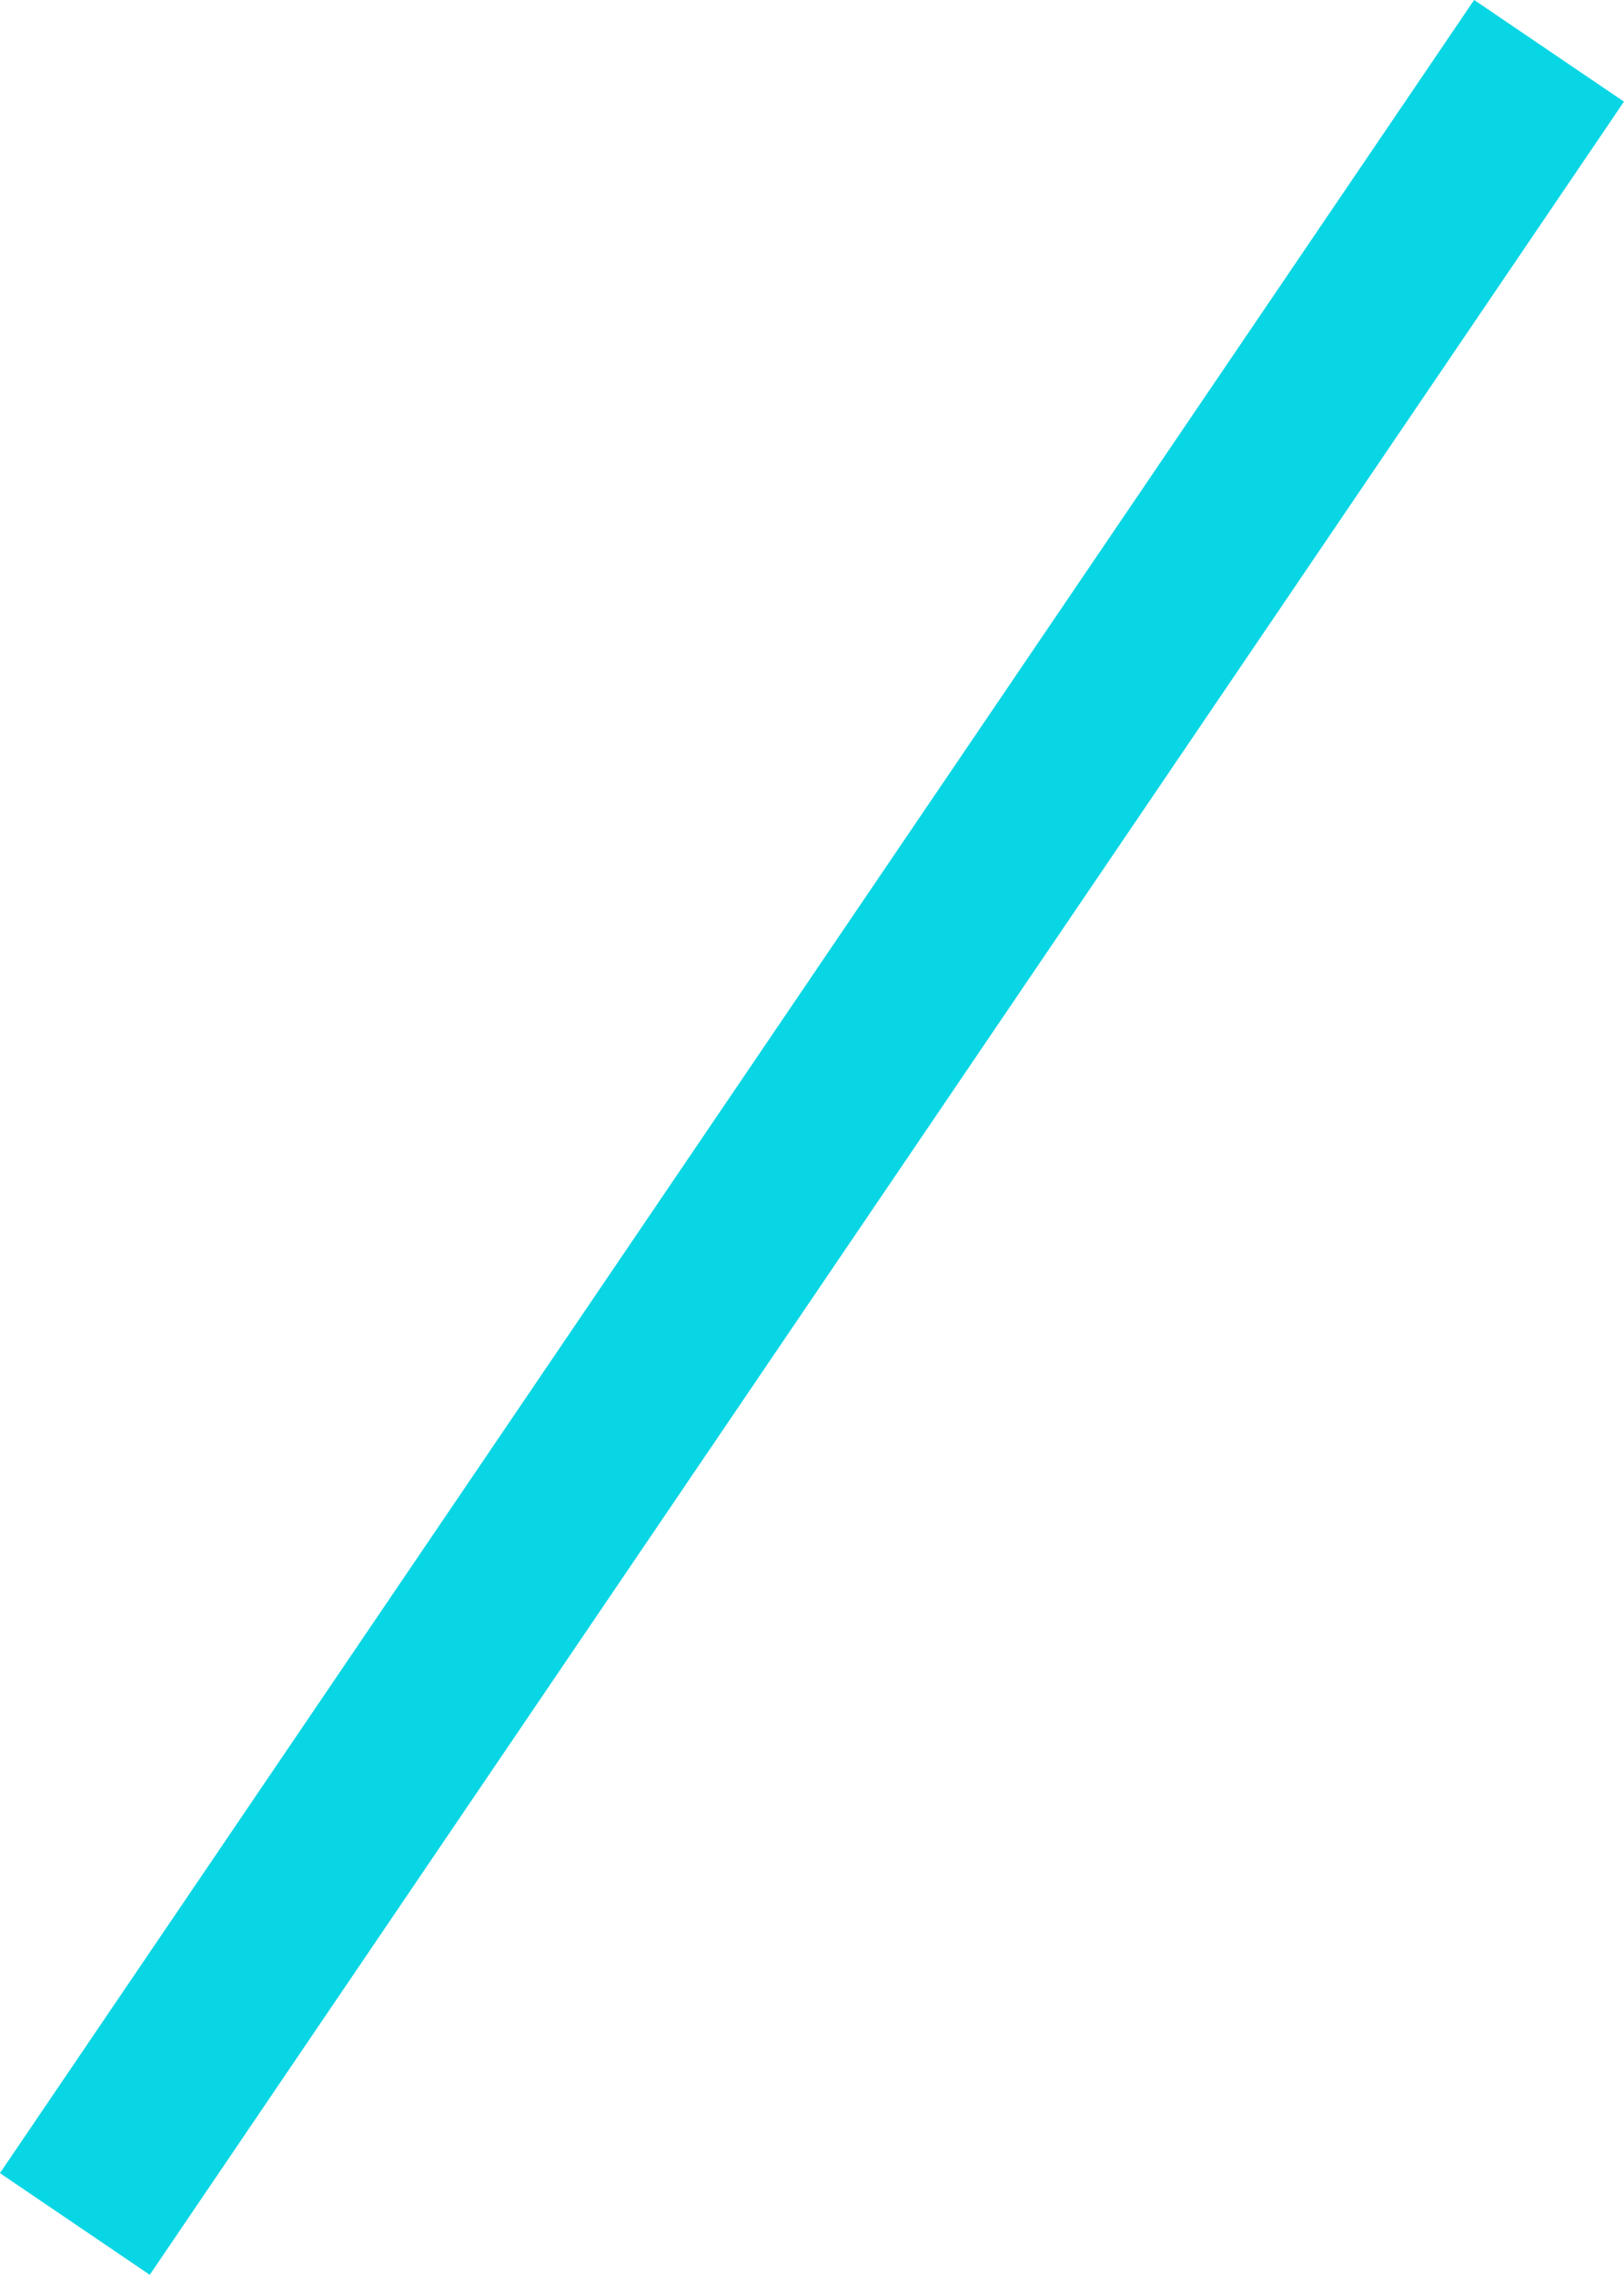 <svg xmlns="http://www.w3.org/2000/svg" width="17.941" height="25.123" viewBox="0 0 17.941 25.123">
  <path id="slash_mini" data-name="slash mini" d="M309.657,279.446l16.286-24Z" transform="translate(-308.83 -254.885)" fill="none" stroke="#08d6e4" stroke-width="2"/>
</svg>

